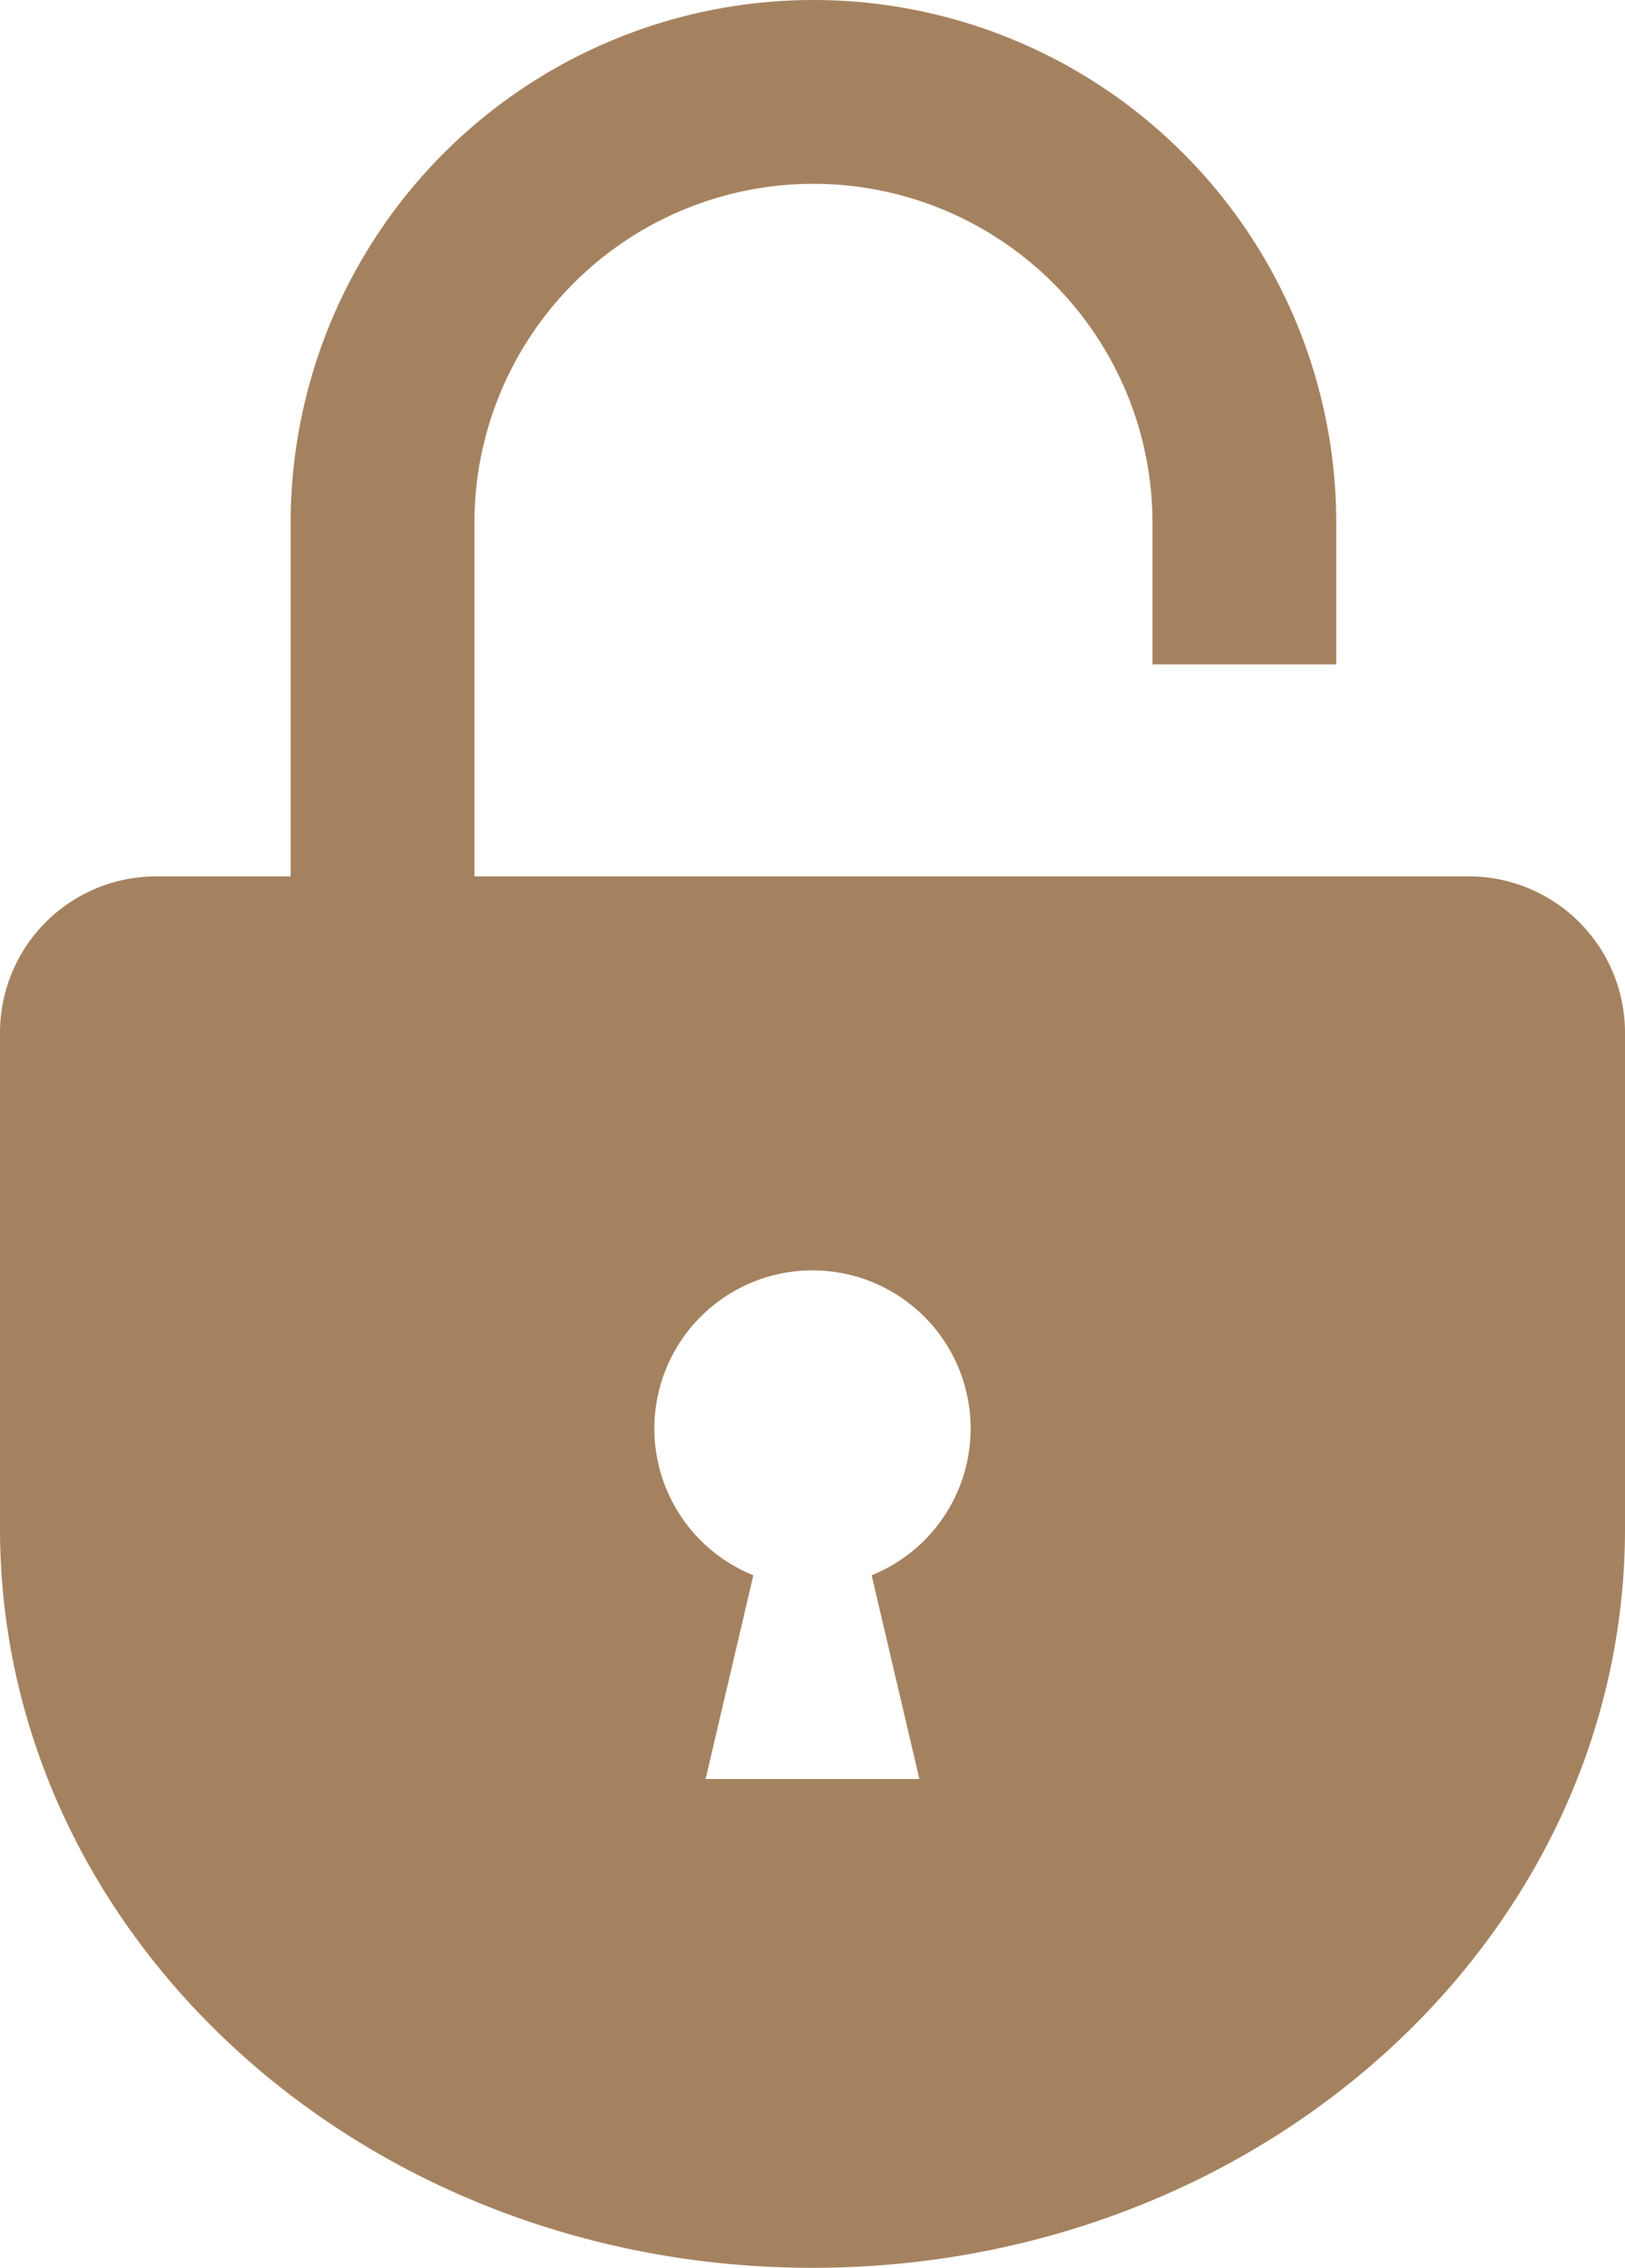 <svg xmlns="http://www.w3.org/2000/svg" viewBox="0 0 51.38 71.68"><defs><style>.cls-1{fill:#a5825f;}</style></defs><g id="レイヤー_2" data-name="レイヤー 2"><g id="レイヤー_1-2" data-name="レイヤー 1"><path class="cls-1" d="M46.45,27.7H15V16.53a10.72,10.72,0,0,1,21.44,0V21h5.81V16.53a16.53,16.53,0,1,0-33.06,0V27.7H4.94A4.94,4.94,0,0,0,0,32.64V48.31C0,61.22,11.5,71.68,25.69,71.68S51.38,61.22,51.38,48.31V32.64A4.94,4.94,0,0,0,46.45,27.7ZM27.56,49.79l1.51,6.44H22.31l1.51-6.44a5,5,0,1,1,3.74,0Z"/></g></g></svg>
